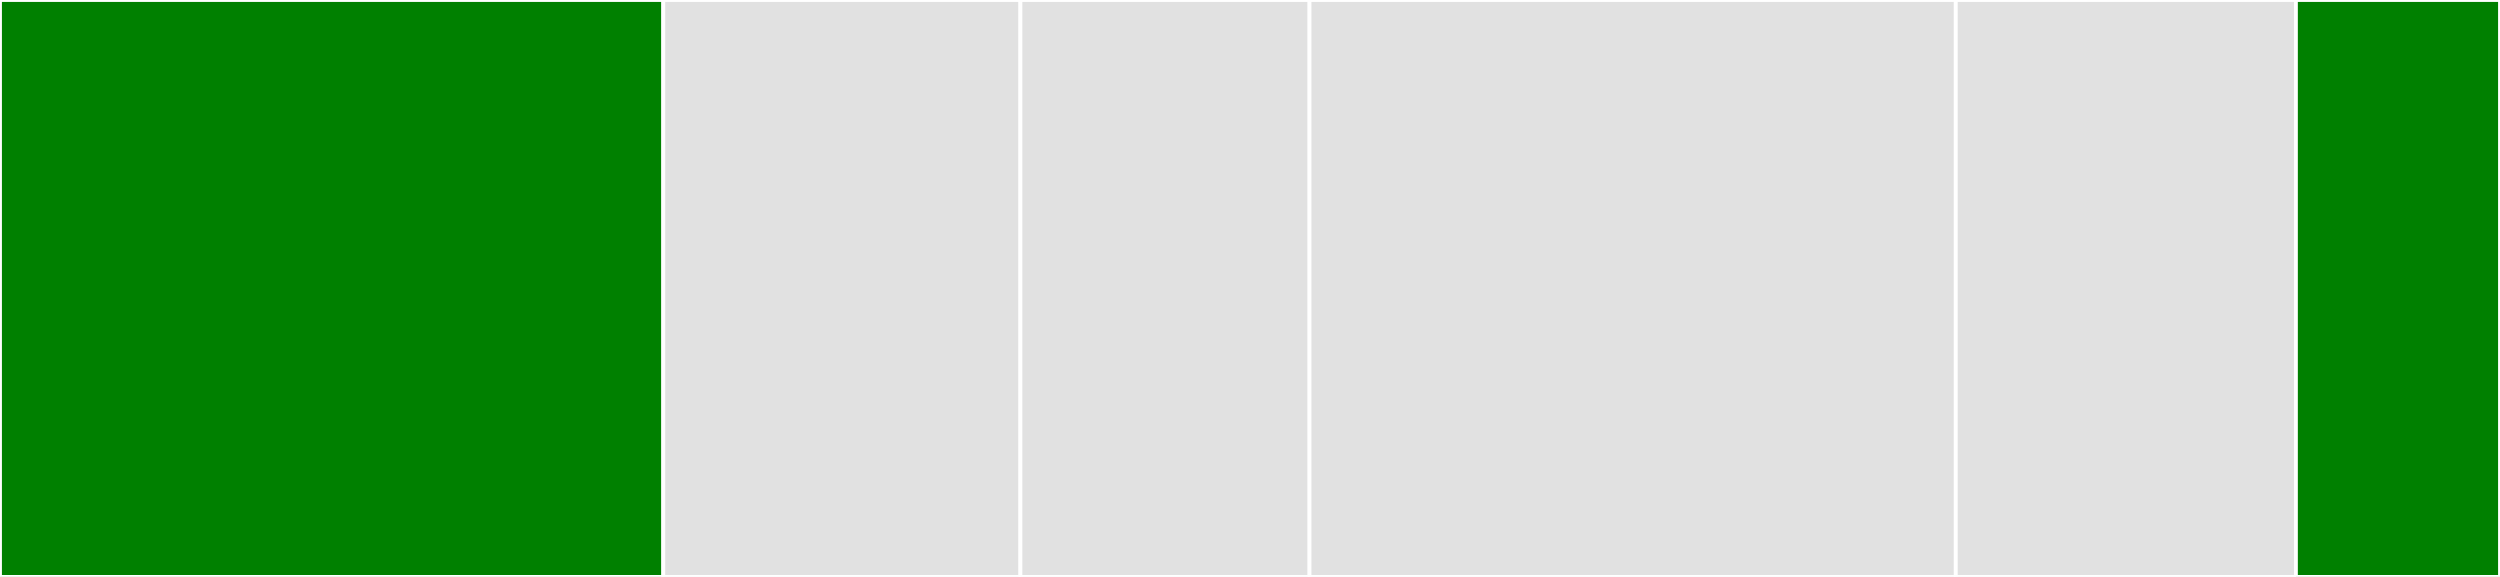 <svg baseProfile="full" width="650" height="150" viewBox="0 0 650 150" version="1.1"
xmlns="http://www.w3.org/2000/svg" xmlns:ev="http://www.w3.org/2001/xml-events"
xmlns:xlink="http://www.w3.org/1999/xlink">

<rect x="0" y="0" width="650" height="150" fill="#333333" stroke="none"/>

<style>rect.s{mask:url(#mask);}</style>
<defs>
  <pattern id="white" width="4" height="4" patternUnits="userSpaceOnUse" patternTransform="rotate(45)">
    <rect width="2" height="2" transform="translate(0,0)" fill="white"></rect>
  </pattern>
  <mask id="mask">
    <rect x="0" y="0" width="100%" height="100%" fill="url(#white)"></rect>
  </mask>
</defs>

<rect x="0" y="0" width="172.449" height="150.0" fill="green" stroke="white" stroke-width="1" class=" tooltipped" data-content="hooks/redis.js"><title>hooks/redis.js</title></rect>
<rect x="172.449" y="0" width="92.857" height="150.0" fill="#e1e1e1" stroke="white" stroke-width="1" class=" tooltipped" data-content="hooks/helpers/path.js"><title>hooks/helpers/path.js</title></rect>
<rect x="265.306" y="0" width="75.17" height="150" fill="#e1e1e1" stroke="white" stroke-width="1" class=" tooltipped" data-content="hooks/cache.js"><title>hooks/cache.js</title></rect>
<rect x="340.476" y="0" width="168.027" height="150.0" fill="#e1e1e1" stroke="white" stroke-width="1" class=" tooltipped" data-content="routes/cache.js"><title>routes/cache.js</title></rect>
<rect x="508.503" y="0" width="88.435" height="150.0" fill="#e1e1e1" stroke="white" stroke-width="1" class=" tooltipped" data-content="routes/helpers/redis.js"><title>routes/helpers/redis.js</title></rect>
<rect x="596.939" y="0" width="53.061" height="150" fill="green" stroke="white" stroke-width="1" class=" tooltipped" data-content="redisClient.js"><title>redisClient.js</title></rect>
</svg>